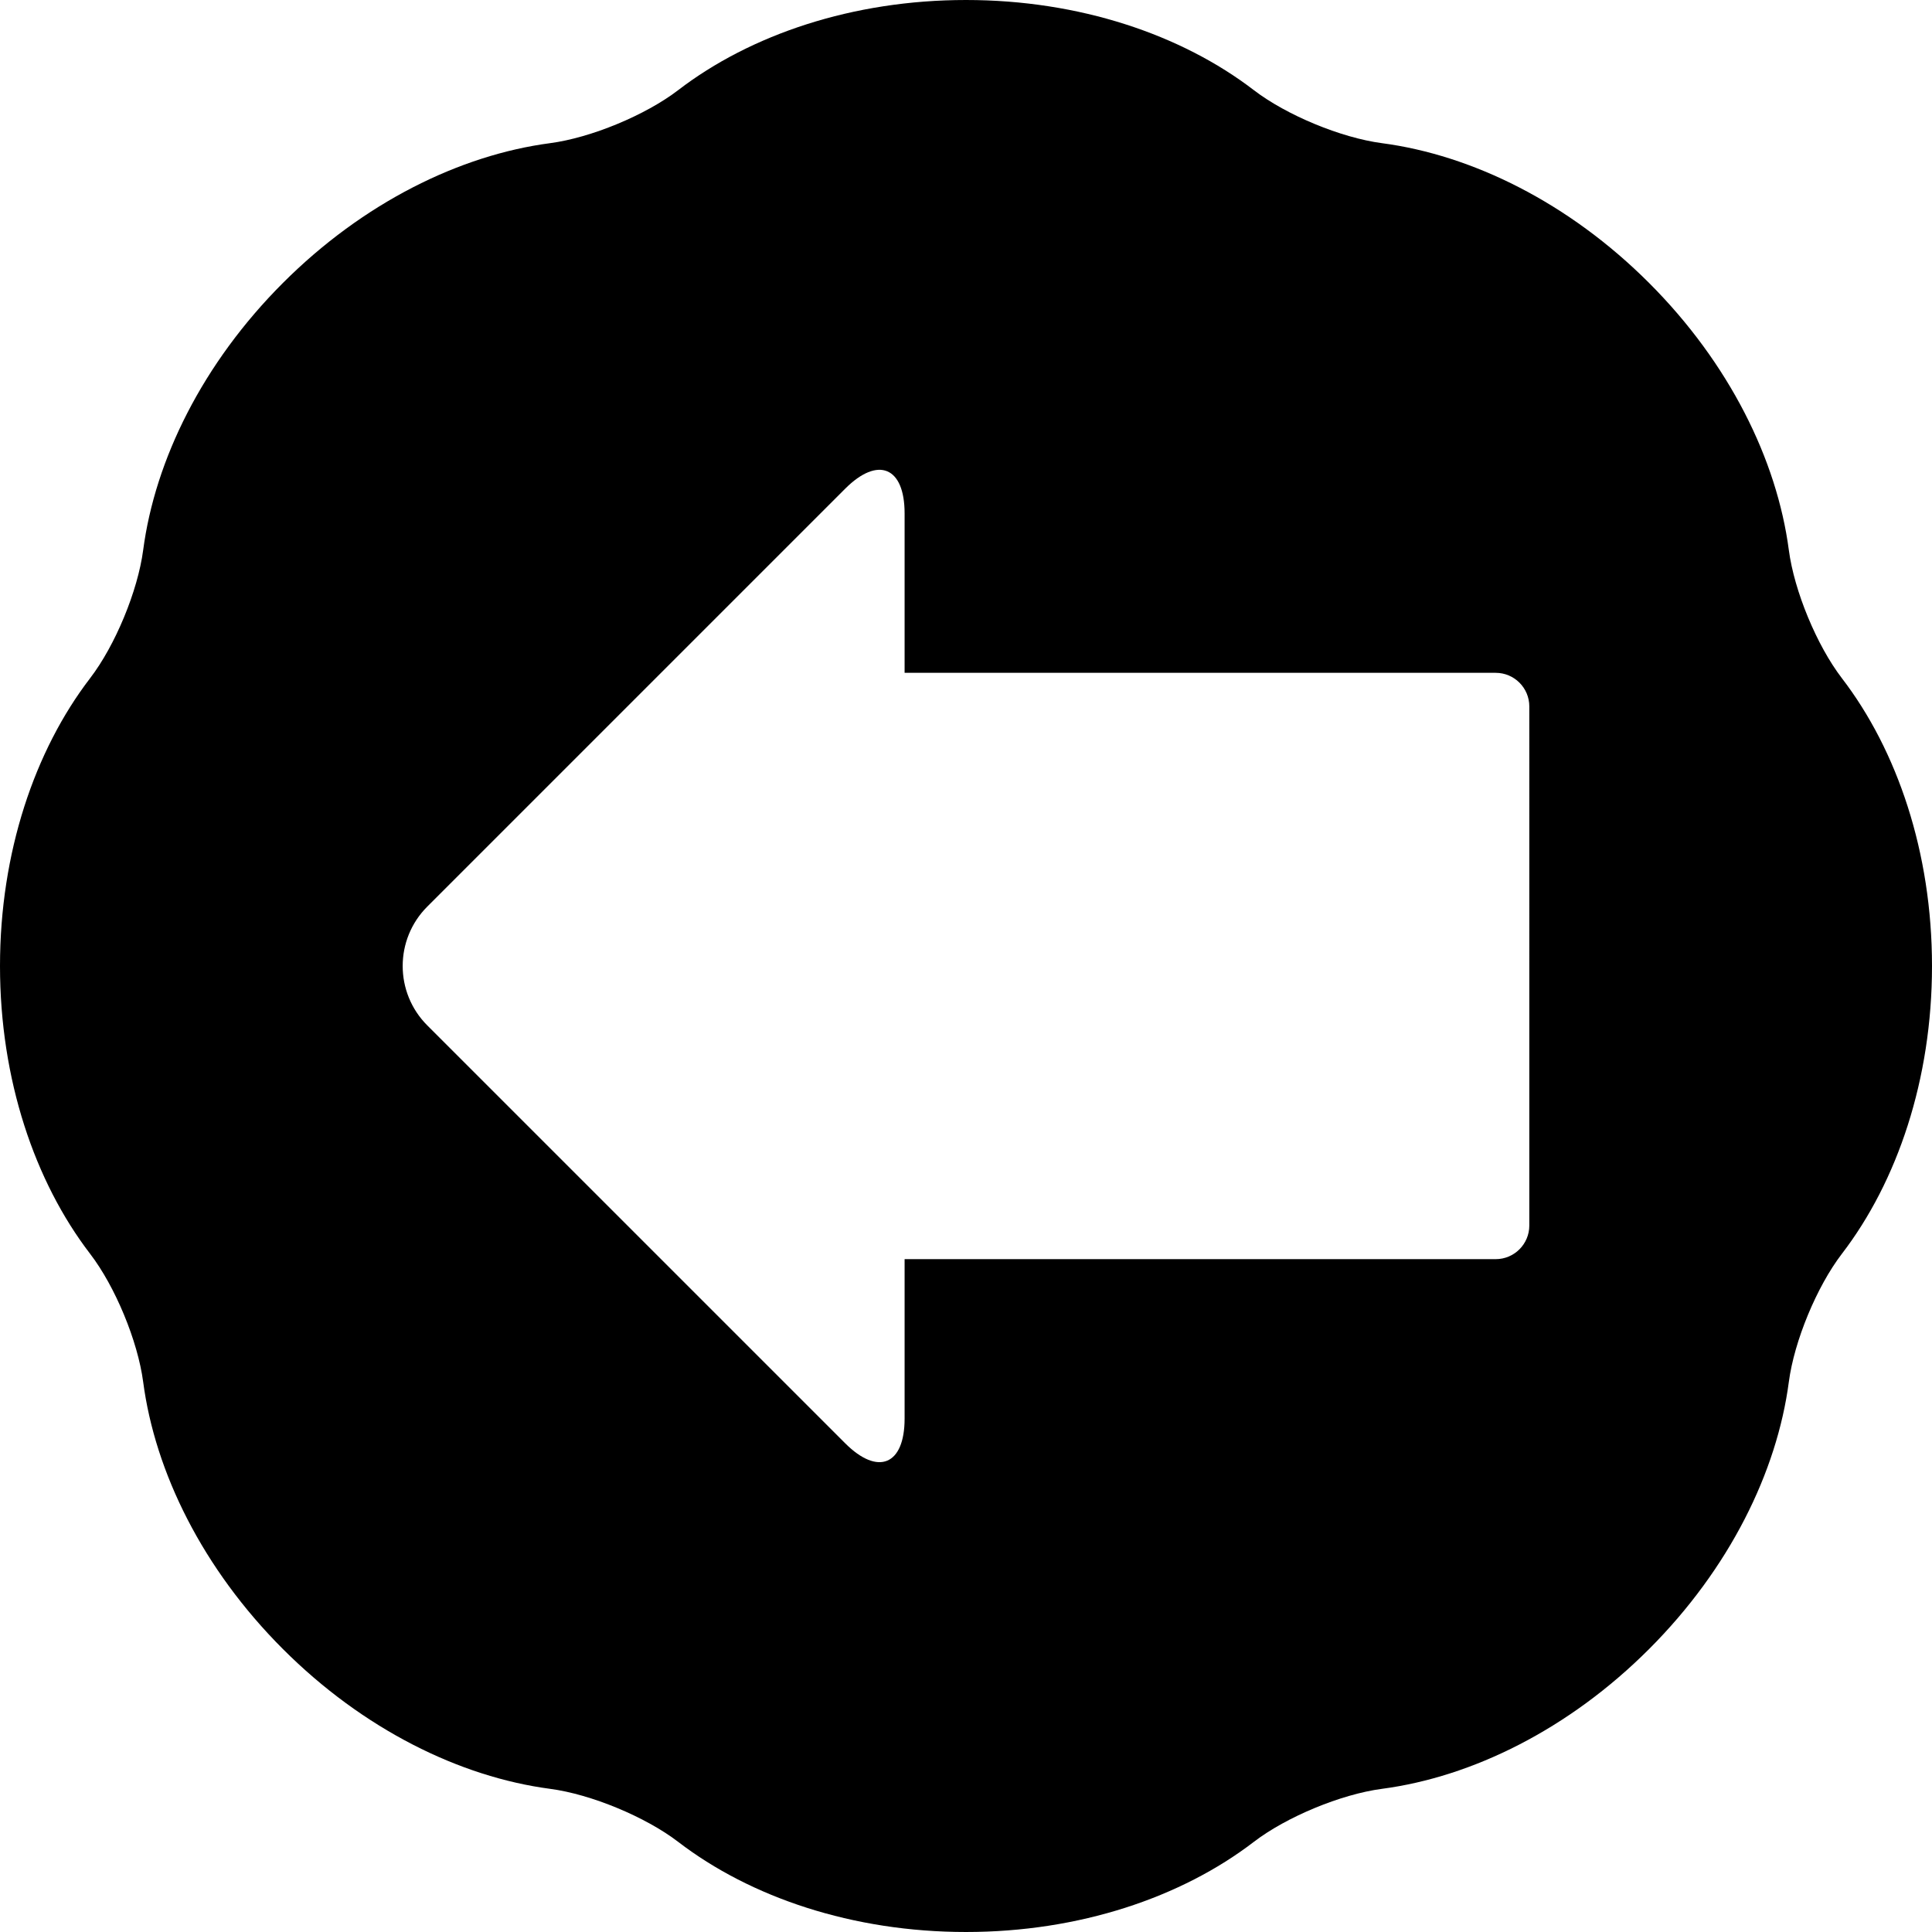 <?xml version="1.0" encoding="iso-8859-1"?>
<!-- Uploaded to: SVG Repo, www.svgrepo.com, Generator: SVG Repo Mixer Tools -->
<!DOCTYPE svg PUBLIC "-//W3C//DTD SVG 1.1//EN" "http://www.w3.org/Graphics/SVG/1.1/DTD/svg11.dtd">
<svg fill="#000000" version="1.1" id="Capa_1" xmlns="http://www.w3.org/2000/svg" xmlns:xlink="http://www.w3.org/1999/xlink" 
	 width="800px" height="800px" viewBox="0 0 552.856 552.856"
	 xml:space="preserve">
<g>
	<g>
		<path d="M511.89,157.425c-3.403-25.845-17.051-53.513-40.001-76.463c-22.938-22.944-50.606-36.585-76.444-39.994
			c-11.695-1.542-27.308-8.005-36.665-15.184C338.094,9.915,308.883,0,276.429,0c-32.455,0-61.666,9.915-82.351,25.784
			c-9.357,7.179-24.976,13.642-36.665,15.184c-25.838,3.409-53.507,17.05-76.445,39.994c-22.95,22.95-36.598,50.619-40,76.463
			c-1.542,11.695-8.005,27.295-15.184,36.653C9.915,214.764,0,243.974,0,276.428c0,32.455,9.915,61.666,25.784,82.352
			c7.179,9.357,13.642,24.963,15.184,36.652c3.403,25.844,17.05,53.514,40,76.463c22.938,22.943,50.606,36.586,76.445,39.994
			c11.695,1.543,27.308,8.006,36.665,15.184c20.686,15.869,49.896,25.783,82.351,25.783c32.454,0,61.665-9.914,82.351-25.783
			c9.357-7.178,24.976-13.641,36.665-15.184c25.838-3.408,53.507-17.051,76.444-39.994c22.95-22.949,36.598-50.619,40.001-76.463
			c1.542-11.695,8.005-27.295,15.184-36.652c15.869-20.686,25.783-49.896,25.783-82.352c0-32.454-9.914-61.665-25.783-82.35
			C519.895,184.721,513.432,169.121,511.89,157.425z M437.623,350.696c0,5.311-4.309,9.619-9.621,9.619H258.858v45.643
			c0,13.281-7.613,16.439-17.007,7.045L122.278,293.436c-9.394-9.395-9.394-24.621,0-34.015l119.573-119.573
			c9.394-9.394,17.007-6.242,17.007,7.044v45.643h169.144c5.312,0,9.621,4.309,9.621,9.621V350.696z"/>
	</g>
</g>
</svg>